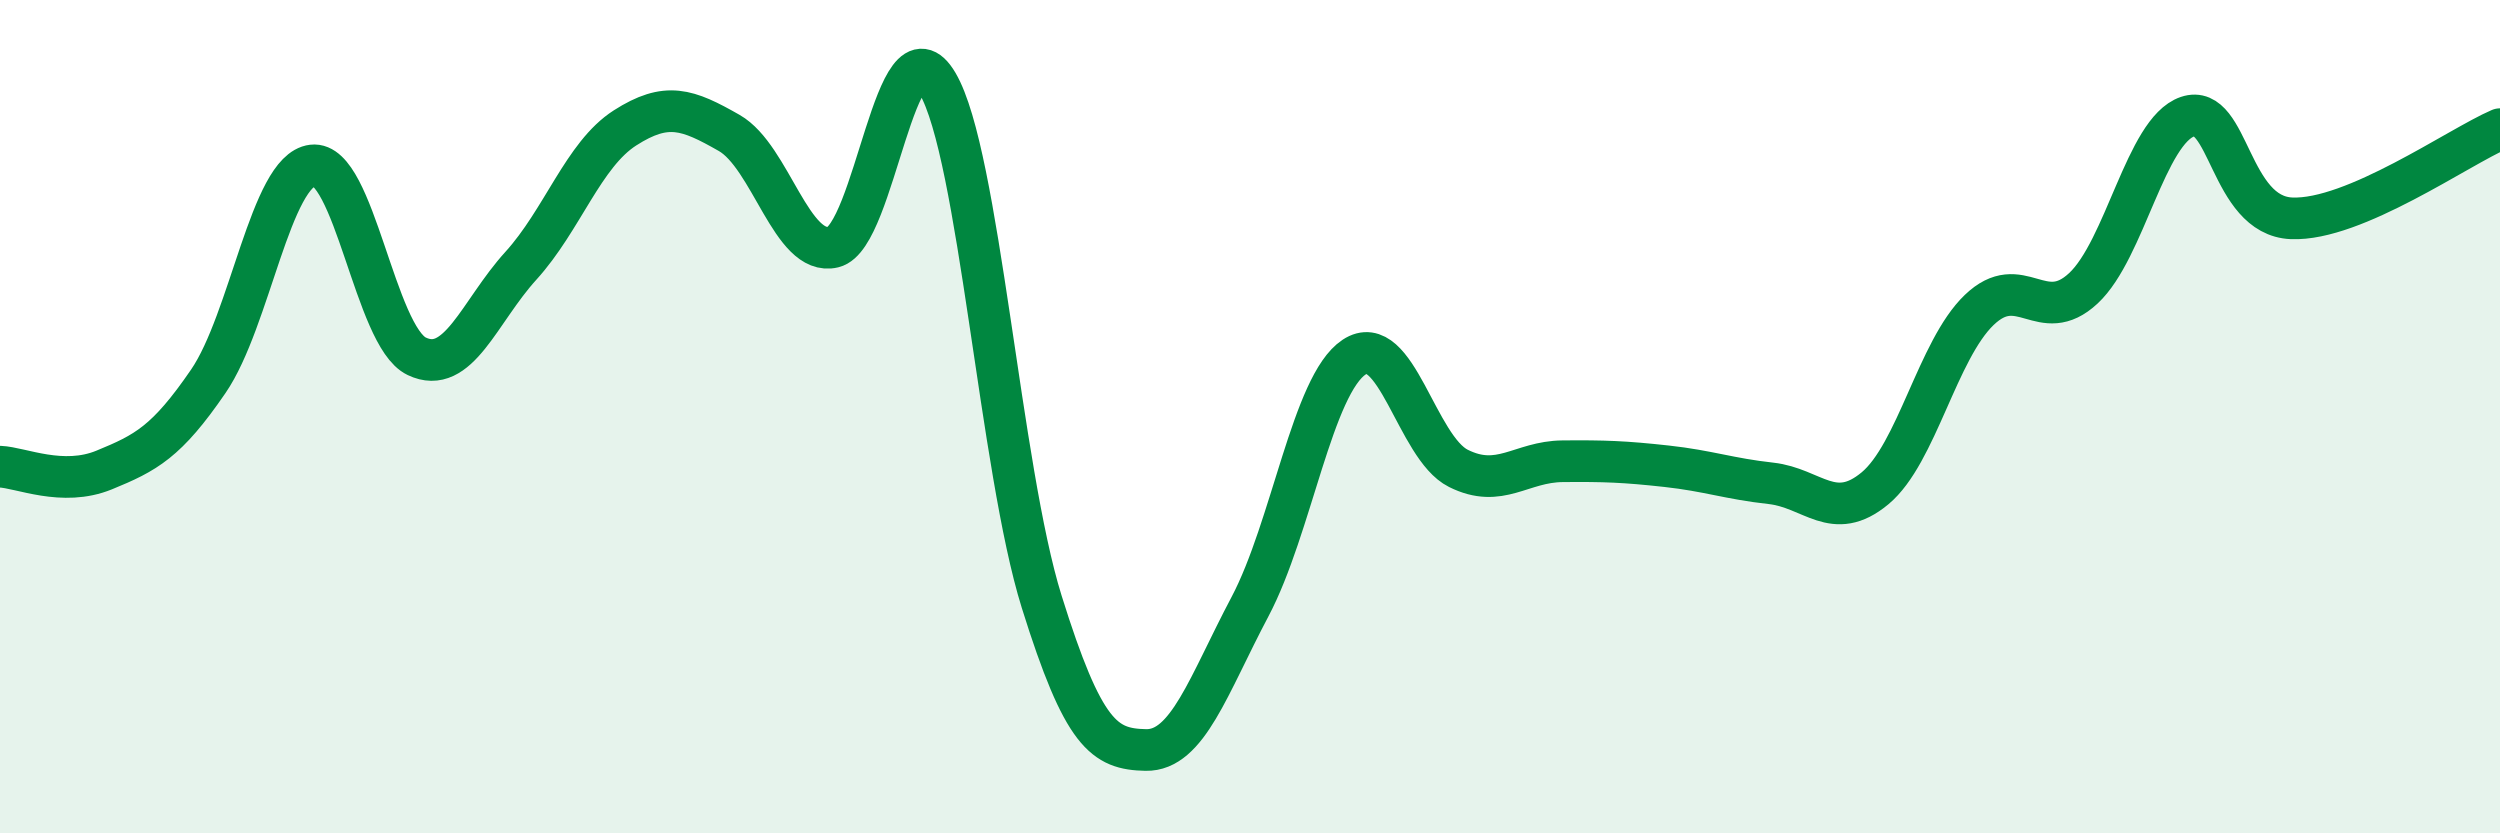 
    <svg width="60" height="20" viewBox="0 0 60 20" xmlns="http://www.w3.org/2000/svg">
      <path
        d="M 0,11.2 C 0.5,11.22 1.5,11.69 2.5,11.28 C 3.5,10.87 4,10.61 5,9.15 C 6,7.69 6.5,4.09 7.5,3.97 C 8.5,3.85 9,8.07 10,8.55 C 11,9.03 11.5,7.48 12.5,6.38 C 13.5,5.28 14,3.71 15,3.07 C 16,2.43 16.5,2.62 17.5,3.19 C 18.5,3.76 19,6.17 20,5.93 C 21,5.69 21.5,0.3 22.5,2 C 23.5,3.7 24,11.24 25,14.44 C 26,17.64 26.5,17.98 27.5,18 C 28.5,18.02 29,16.45 30,14.56 C 31,12.67 31.5,9.23 32.5,8.57 C 33.5,7.91 34,10.74 35,11.24 C 36,11.74 36.5,11.08 37.5,11.07 C 38.5,11.06 39,11.08 40,11.19 C 41,11.3 41.5,11.49 42.5,11.6 C 43.5,11.71 44,12.55 45,11.72 C 46,10.89 46.5,8.4 47.5,7.44 C 48.5,6.48 49,7.85 50,6.92 C 51,5.99 51.5,3.14 52.5,2.8 C 53.5,2.46 53.5,5.18 55,5.24 C 56.5,5.3 59,3.53 60,3.1L60 20L0 20Z"
        fill="#008740"
        opacity="0.1"
        stroke-linecap="round"
        stroke-linejoin="round"
      />
      <path
        d="M 0,11.2 C 0.5,11.22 1.5,11.69 2.5,11.28 C 3.5,10.87 4,10.61 5,9.15 C 6,7.69 6.5,4.09 7.5,3.97 C 8.5,3.85 9,8.07 10,8.55 C 11,9.03 11.5,7.48 12.5,6.38 C 13.5,5.28 14,3.71 15,3.07 C 16,2.43 16.5,2.62 17.5,3.19 C 18.5,3.76 19,6.17 20,5.93 C 21,5.69 21.5,0.3 22.5,2 C 23.5,3.7 24,11.24 25,14.44 C 26,17.64 26.5,17.98 27.5,18 C 28.5,18.02 29,16.45 30,14.56 C 31,12.67 31.5,9.23 32.5,8.57 C 33.5,7.91 34,10.74 35,11.24 C 36,11.74 36.5,11.08 37.5,11.07 C 38.5,11.06 39,11.08 40,11.19 C 41,11.3 41.5,11.49 42.5,11.6 C 43.5,11.71 44,12.55 45,11.72 C 46,10.89 46.5,8.4 47.5,7.44 C 48.5,6.48 49,7.85 50,6.92 C 51,5.99 51.5,3.14 52.5,2.8 C 53.5,2.46 53.5,5.18 55,5.24 C 56.5,5.3 59,3.53 60,3.1"
        stroke="#008740"
        stroke-width="1"
        fill="none"
        stroke-linecap="round"
        stroke-linejoin="round"
      />
    </svg>
  